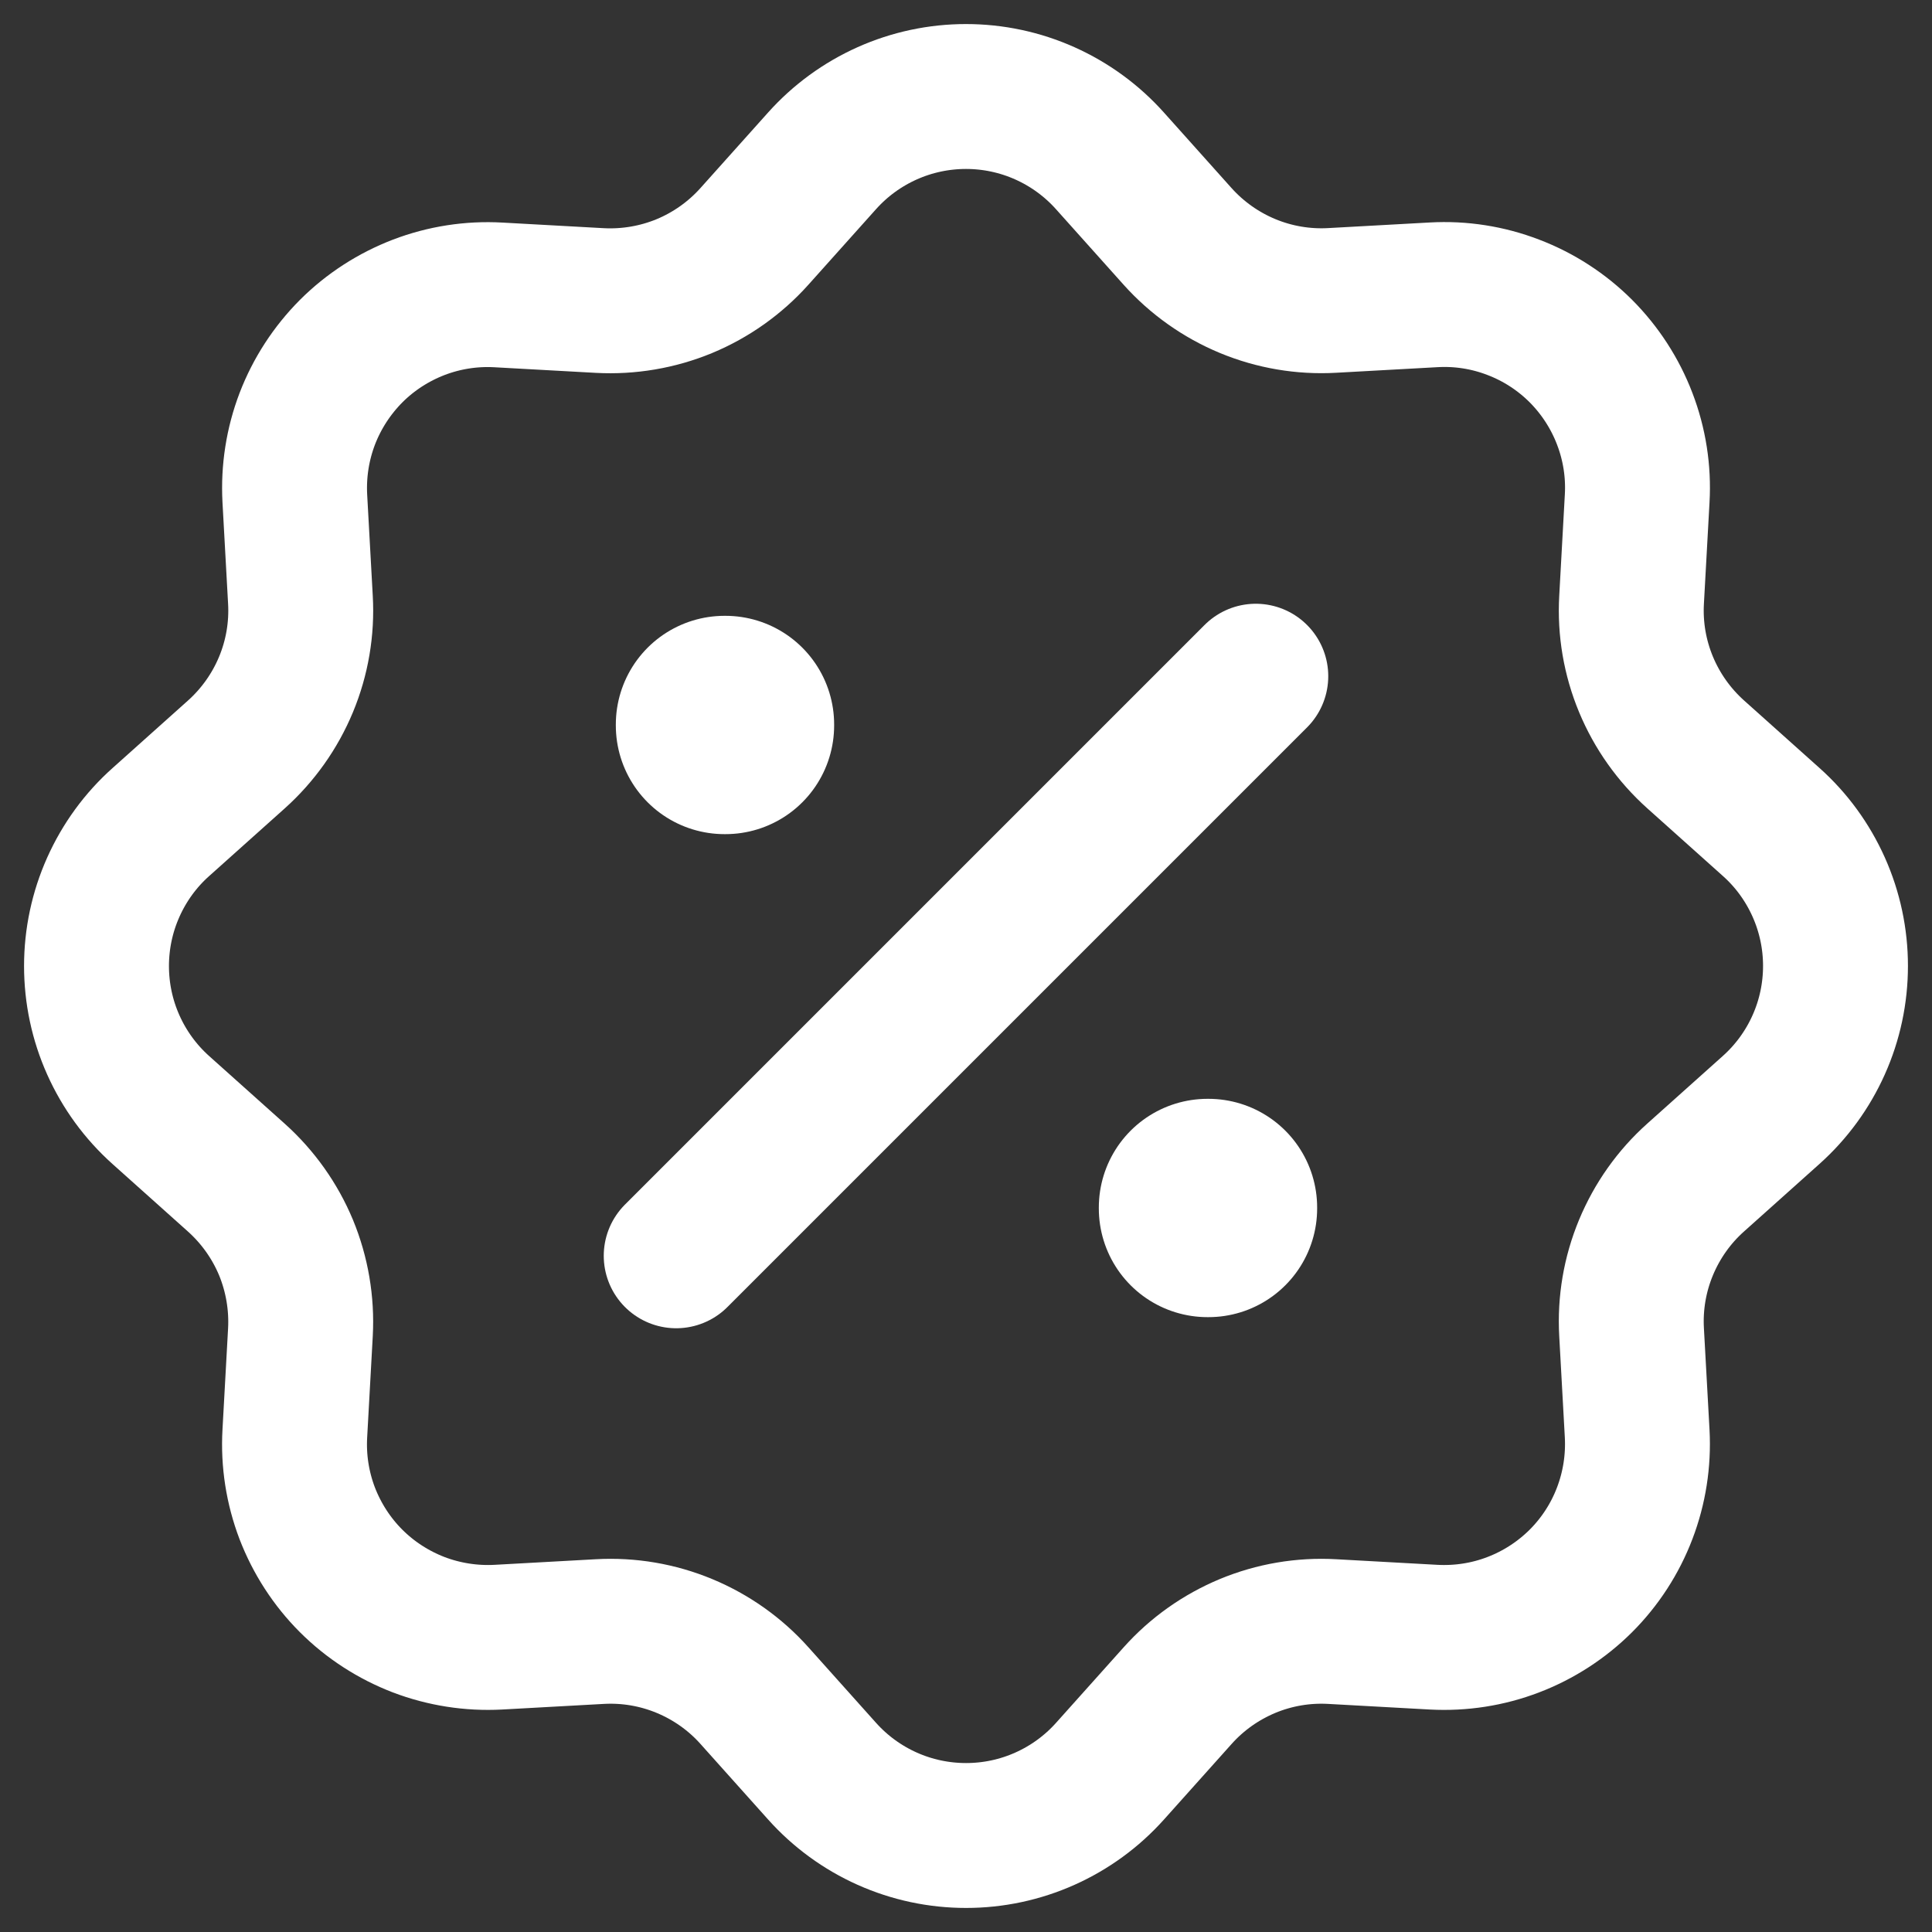 <svg width="20" height="20" viewBox="0 0 20 20" fill="none" xmlns="http://www.w3.org/2000/svg">
<rect x="0" y="0" width="20" height="20" fill="#333333" stroke="none"/>
<path d="M8.51 1.665C8.698 1.455 8.927 1.288 9.184 1.173C9.441 1.058 9.719 0.999 10 0.999C10.281 0.999 10.559 1.058 10.816 1.173C11.073 1.288 11.302 1.455 11.49 1.665L12.19 2.447C12.39 2.67 12.638 2.846 12.915 2.961C13.192 3.076 13.492 3.127 13.791 3.11L14.841 3.052C15.122 3.036 15.403 3.08 15.665 3.181C15.928 3.281 16.167 3.436 16.366 3.635C16.564 3.834 16.719 4.073 16.819 4.335C16.92 4.598 16.964 4.879 16.948 5.16L16.89 6.209C16.873 6.508 16.924 6.807 17.039 7.084C17.154 7.361 17.33 7.609 17.553 7.809L18.335 8.509C18.545 8.696 18.712 8.926 18.827 9.183C18.942 9.44 19.001 9.718 19.001 9.999C19.001 10.281 18.942 10.559 18.827 10.816C18.712 11.073 18.545 11.302 18.335 11.49L17.553 12.19C17.329 12.39 17.154 12.638 17.039 12.915C16.924 13.192 16.873 13.491 16.89 13.791L16.948 14.841C16.963 15.122 16.919 15.403 16.819 15.665C16.719 15.928 16.564 16.167 16.365 16.366C16.166 16.564 15.927 16.719 15.665 16.819C15.402 16.92 15.121 16.963 14.84 16.948L13.791 16.89C13.492 16.873 13.192 16.924 12.915 17.039C12.639 17.154 12.391 17.329 12.191 17.553L11.491 18.335C11.303 18.545 11.074 18.712 10.817 18.827C10.56 18.942 10.282 19.001 10.001 19.001C9.719 19.001 9.441 18.942 9.184 18.827C8.927 18.712 8.698 18.545 8.51 18.335L7.81 17.553C7.61 17.329 7.362 17.154 7.085 17.039C6.808 16.924 6.508 16.873 6.209 16.89L5.159 16.948C4.878 16.963 4.597 16.919 4.334 16.819C4.072 16.718 3.833 16.564 3.634 16.365C3.435 16.166 3.281 15.927 3.18 15.665C3.08 15.402 3.036 15.121 3.052 14.84L3.11 13.791C3.126 13.492 3.075 13.192 2.961 12.915C2.846 12.639 2.67 12.391 2.447 12.191L1.665 11.491C1.455 11.303 1.288 11.074 1.173 10.817C1.058 10.56 0.999 10.282 0.999 10C0.999 9.719 1.058 9.441 1.173 9.184C1.288 8.927 1.455 8.697 1.665 8.51L2.447 7.81C2.67 7.61 2.846 7.362 2.961 7.085C3.076 6.808 3.127 6.508 3.11 6.209L3.052 5.159C3.037 4.878 3.081 4.597 3.181 4.335C3.282 4.072 3.437 3.834 3.635 3.635C3.834 3.436 4.073 3.282 4.336 3.181C4.598 3.081 4.879 3.037 5.16 3.053L6.209 3.111C6.508 3.127 6.808 3.076 7.084 2.962C7.361 2.847 7.609 2.671 7.809 2.448L8.51 1.665Z" stroke="white" stroke-width="1.5"/>
<path d="M7.5 7.5H7.51V7.51H7.5V7.5ZM12.5 12.5H12.51V12.51H12.5V12.5Z" stroke="white" stroke-width="2.25" stroke-linejoin="round"/>
<path d="M13 7L7 13" stroke="white" stroke-width="1.5" stroke-linecap="round" stroke-linejoin="round"/>
</svg>

